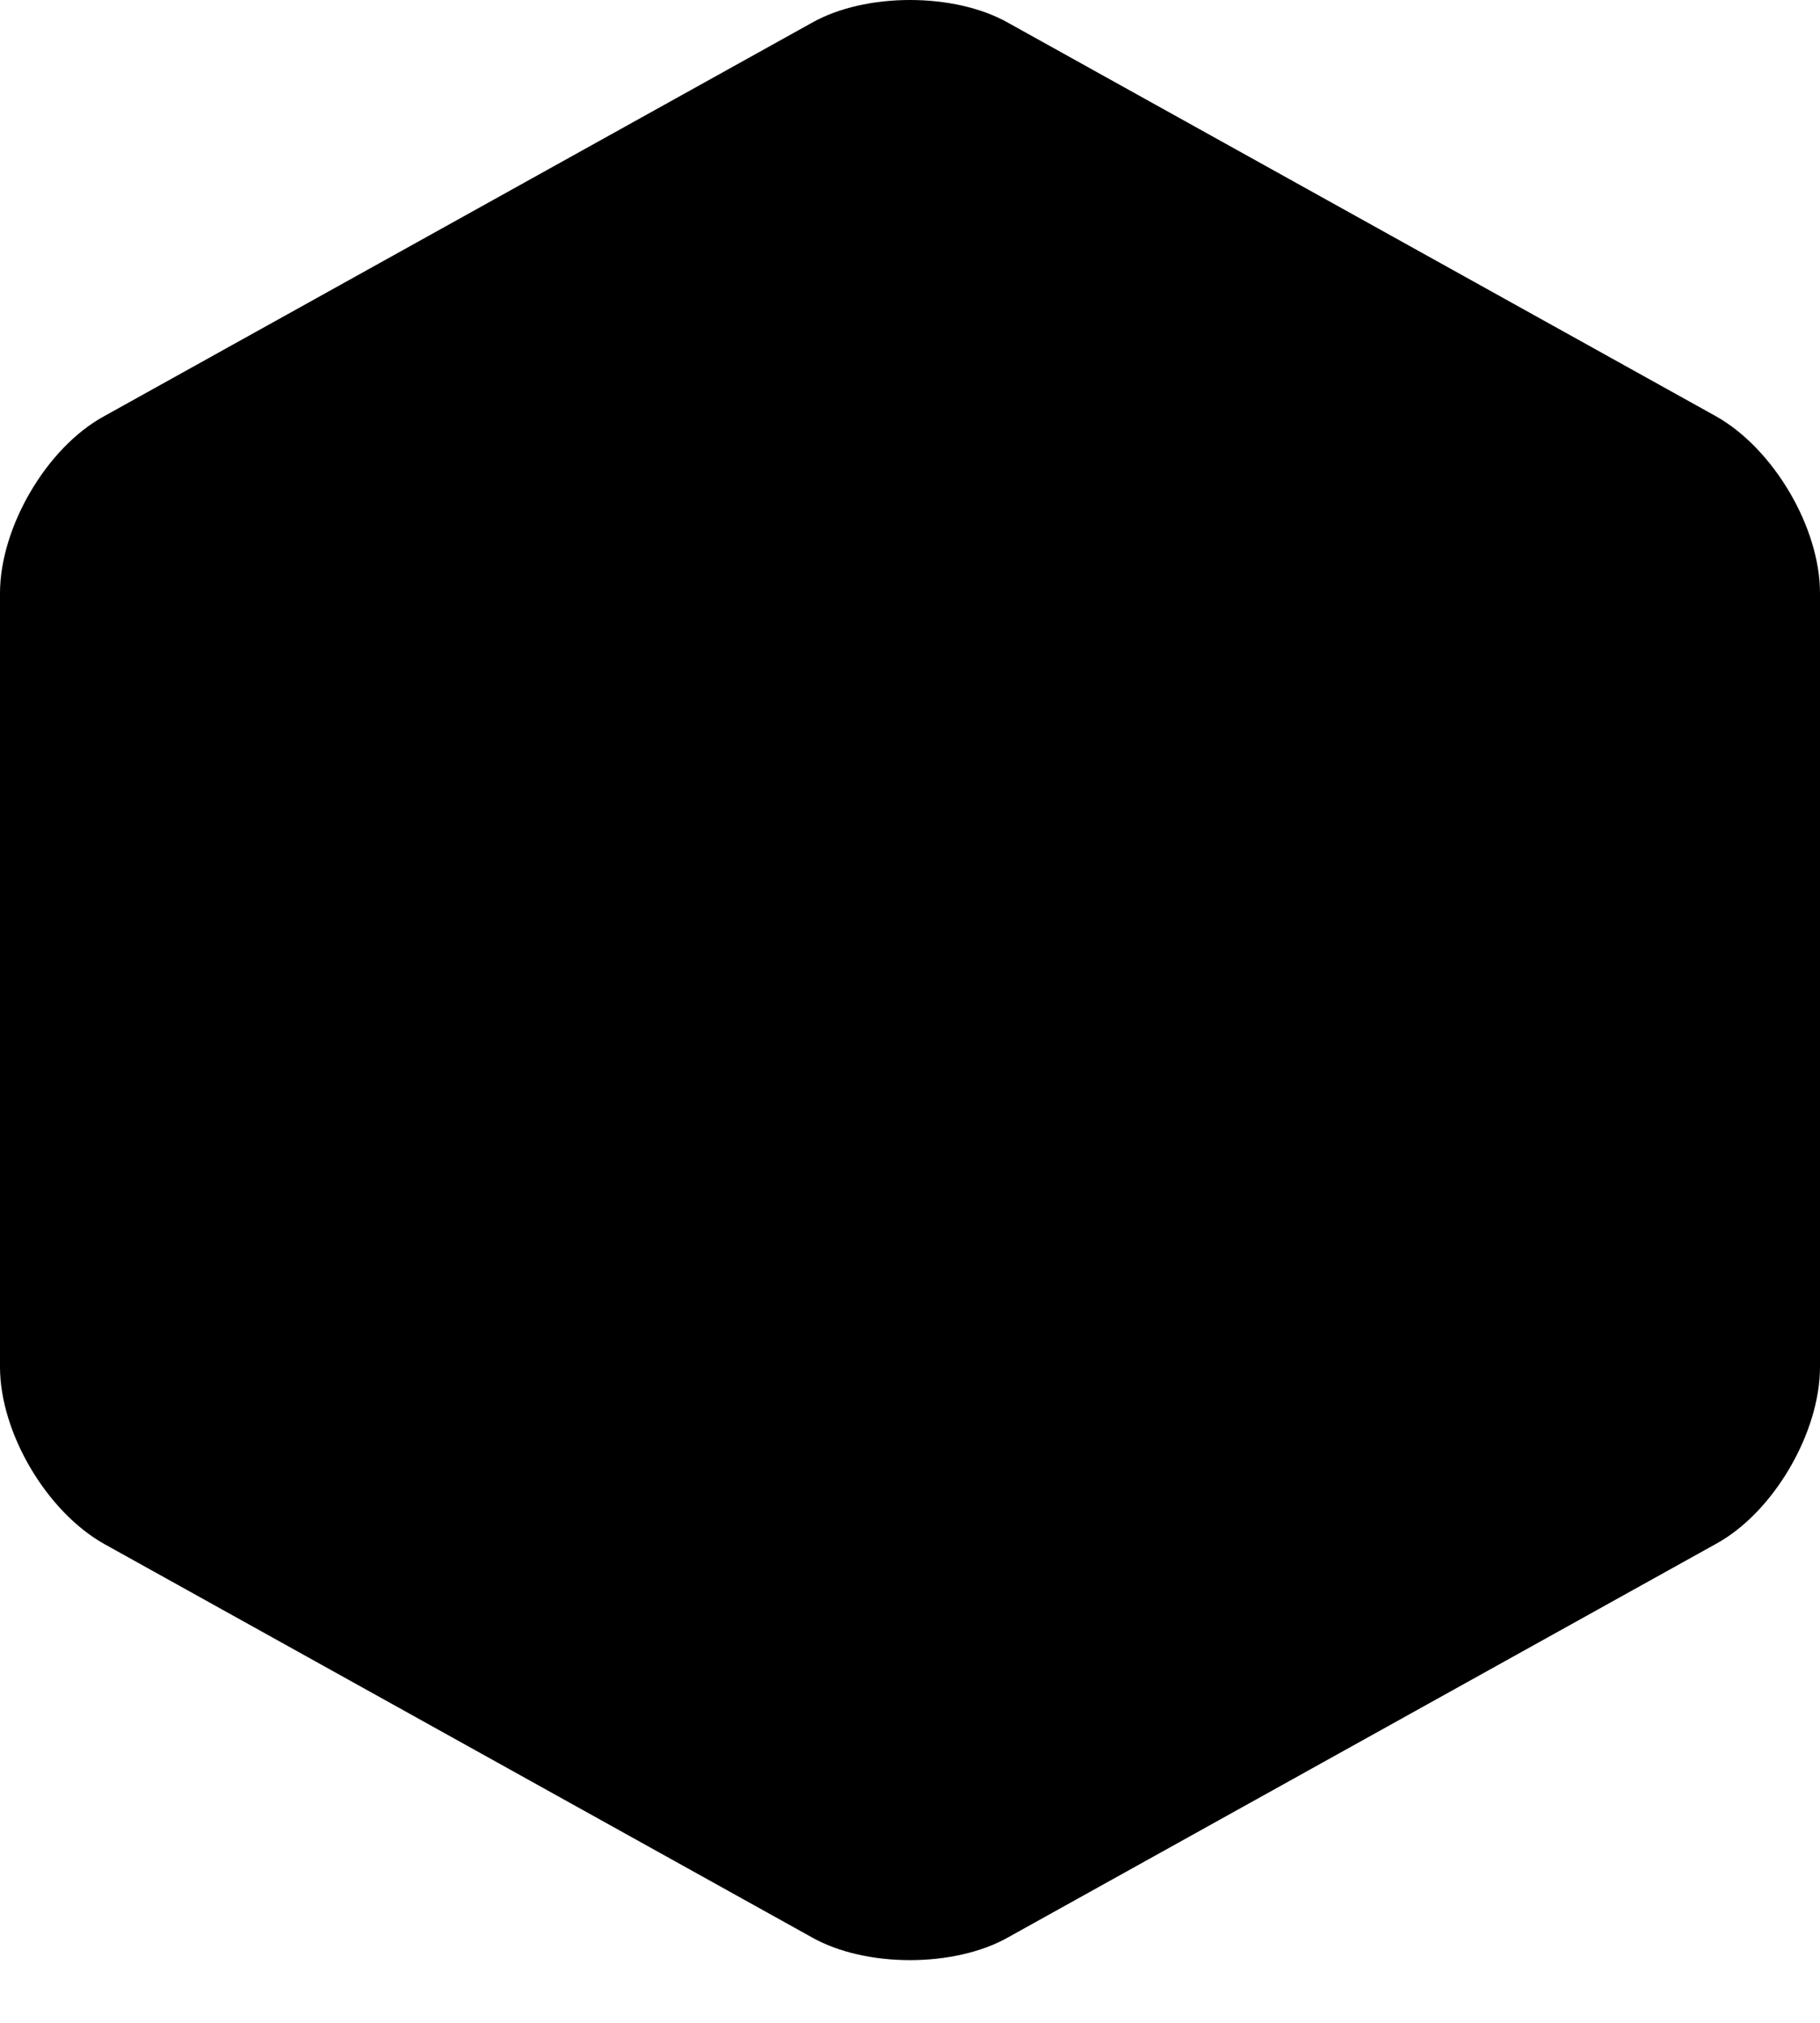 <svg width="18" height="20" viewBox="0 0 18 20" fill="none" xmlns="http://www.w3.org/2000/svg">
<path id="Vector" d="M0 5.865V13.515C0 14.165 0.46 14.945 1.03 15.265L8.03 19.155C8.56 19.455 9.44 19.455 9.97 19.155L16.97 15.265C17.54 14.955 18 14.165 18 13.515V5.865C18 5.215 17.54 4.435 16.97 4.115L9.97 0.225C9.44 -0.075 8.56 -0.075 8.03 0.225L1.03 4.115C0.46 4.425 0 5.215 0 5.865Z" fill="black"/>
</svg>

